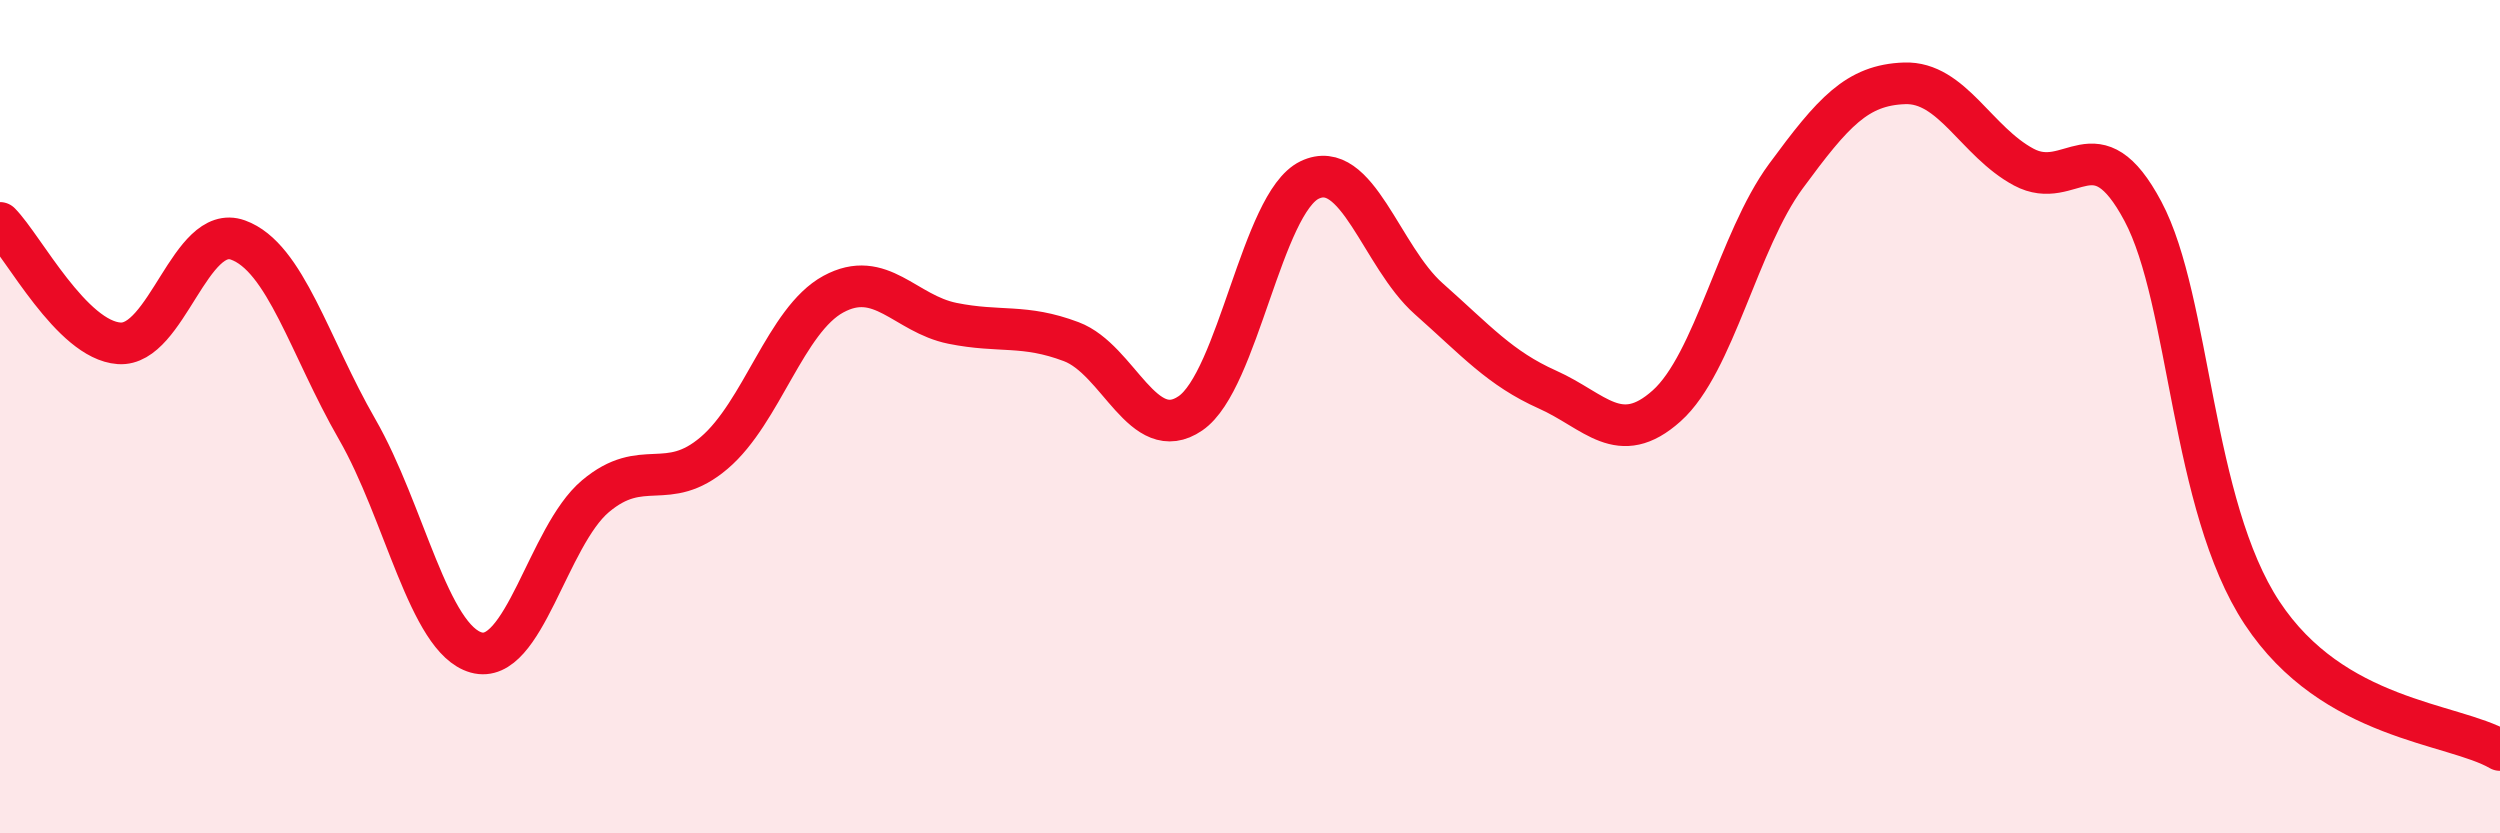 
    <svg width="60" height="20" viewBox="0 0 60 20" xmlns="http://www.w3.org/2000/svg">
      <path
        d="M 0,5.35 C 0.57,5.93 1.72,8.16 2.86,8.24 C 4,8.32 4.57,5.35 5.71,5.76 C 6.85,6.17 7.43,8.32 8.57,10.3 C 9.71,12.28 10.29,15.34 11.43,15.66 C 12.57,15.98 13.15,12.87 14.29,11.91 C 15.43,10.95 16,11.84 17.14,10.87 C 18.28,9.9 18.86,7.68 20,7.06 C 21.14,6.44 21.72,7.53 22.86,7.76 C 24,7.99 24.57,7.77 25.71,8.2 C 26.85,8.63 27.43,10.7 28.57,9.92 C 29.71,9.14 30.29,4.87 31.43,4.32 C 32.57,3.77 33.15,6.16 34.29,7.17 C 35.43,8.18 36,8.84 37.14,9.35 C 38.28,9.86 38.86,10.76 40,9.74 C 41.14,8.72 41.72,5.78 42.86,4.23 C 44,2.68 44.57,2.04 45.71,2 C 46.85,1.96 47.43,3.4 48.57,4.01 C 49.71,4.62 50.29,2.93 51.43,5.07 C 52.57,7.21 52.58,12.12 54.29,14.71 C 56,17.3 58.86,17.34 60,18L60 20L0 20Z"
        fill="#EB0A25"
        opacity="0.1"
        stroke-linecap="round"
        stroke-linejoin="round"
      />
      <path
        d="M 0,5.35 C 0.57,5.93 1.72,8.16 2.86,8.24 C 4,8.32 4.57,5.35 5.71,5.76 C 6.85,6.17 7.43,8.32 8.57,10.3 C 9.71,12.28 10.29,15.34 11.43,15.66 C 12.57,15.98 13.15,12.87 14.29,11.91 C 15.43,10.95 16,11.84 17.14,10.87 C 18.28,9.9 18.86,7.68 20,7.06 C 21.14,6.44 21.72,7.53 22.86,7.76 C 24,7.99 24.57,7.77 25.71,8.2 C 26.85,8.63 27.43,10.7 28.57,9.92 C 29.71,9.14 30.29,4.87 31.43,4.32 C 32.57,3.77 33.15,6.16 34.29,7.17 C 35.43,8.18 36,8.84 37.14,9.35 C 38.28,9.86 38.86,10.76 40,9.74 C 41.14,8.72 41.72,5.78 42.86,4.23 C 44,2.68 44.57,2.04 45.71,2 C 46.85,1.96 47.43,3.4 48.57,4.01 C 49.71,4.62 50.29,2.93 51.43,5.07 C 52.57,7.21 52.58,12.12 54.29,14.71 C 56,17.3 58.86,17.34 60,18"
        stroke="#EB0A25"
        stroke-width="1"
        fill="none"
        stroke-linecap="round"
        stroke-linejoin="round"
      />
    </svg>
  
